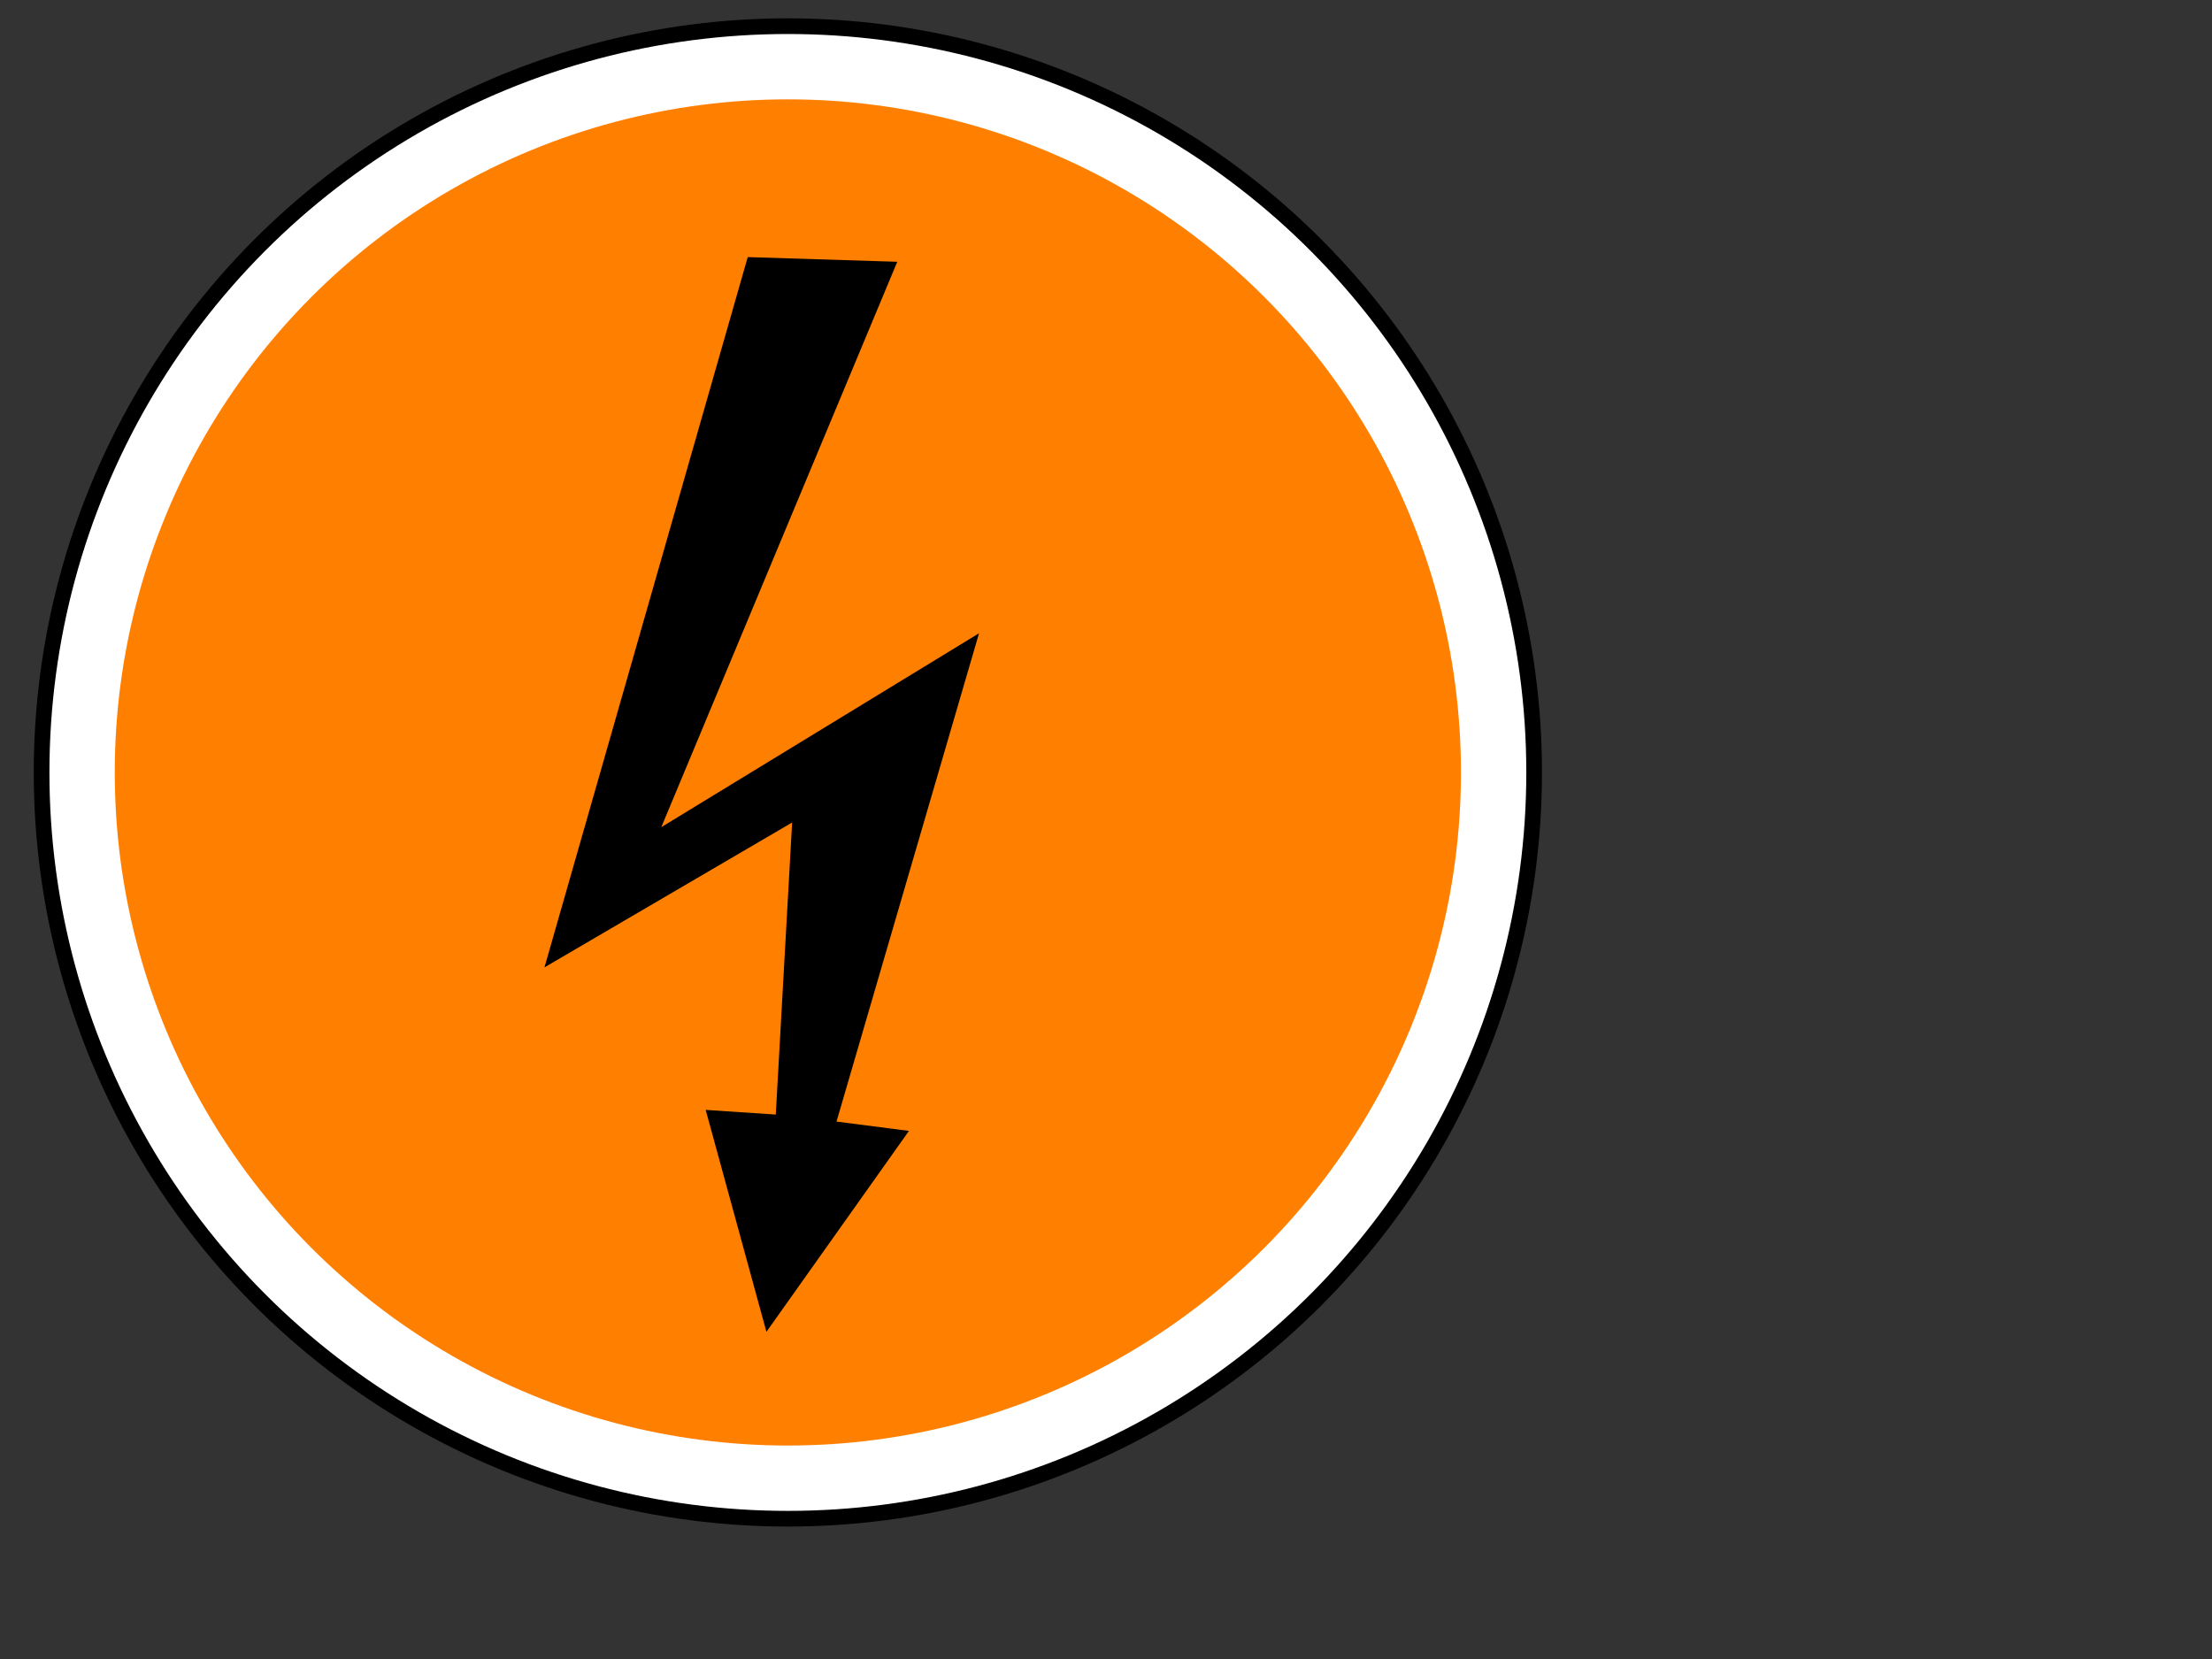 <?xml version="1.0"?><svg width="640" height="480" xmlns="http://www.w3.org/2000/svg">
 <rect width="100%" height="100%" fill="#333333" stroke="none"/>
 <title>Severe water pollution</title>
 <g>
  <!-- Created with SVG-edit - http://svg-edit.googlecode.com/ -->
  <title>Base Aspectos Ambientales</title>
  <g id="svg_6">
   <title>Layer 1</title>
   <!-- Created with SVG-edit - http://svg-edit.googlecode.com/ -->
   <!-- Created with SVG-edit - http://svg-edit.googlecode.com/ -->
   <circle id="svg_9" r="95.203" cy="148" cx="330.264" stroke-width="2" stroke="#000000" fill="#ffffff" transform="matrix(2.268,0,0,2.268,-521.085,-112.172) "/>
   <circle id="svg_8" r="85.867" cy="148" cx="330.264" stroke-width="4.926" fill="#ff7f00" transform="matrix(2.268,0,0,2.268,-521.085,-112.172) "/>
   <!-- Created with SVG-edit - http://svg-edit.googlecode.com/ -->
  </g>
  <title>Layer 1</title>
  <g id="g4407">
   <path d="m198.671,189.783c-10.178,-86.382 -51.15,-89.743 -57.268,-103.436c24.593,20.14 51.987,25.078 57.268,103.436z" id="path2991-2-88-4-5" fill="#ff7f00"/>
   <path d="m229.653,179.431c-15.424,-90.054 -77.517,-93.558 -86.789,-107.834c37.27,20.996 78.785,26.144 86.789,107.834z" id="path2991-2-88" fill="#ff7f00"/>
   <path d="m244.731,179.321c-18.17,-95.762 -91.319,-99.488 -102.241,-114.669c42.642,22.032 89.417,27.008 102.241,114.669z" id="path2991-2-88-7" fill="#ff7f00"/>
   <path d="m217.47,189.93c-13.215,-92.013 -66.415,-95.593 -74.359,-110.179c31.932,21.453 67.502,26.713 74.359,110.179z" id="path2991-2-88-4" fill="#ff7f00"/>
   <path id="path3186" d="m216.343,74.387l-58.811,205.501l71.655,-41.911l-4.732,84.499l-20.28,-1.352l17.576,64.219l41.236,-58.135l-20.956,-2.704l41.236,-141.282l-91.935,56.107l68.275,-163.59l-43.263,-1.352z" marker-mid="none" marker-start="none" stroke-dashoffset="0" stroke-miterlimit="4" stroke-linecap="square" stroke-width="0pt" stroke="#000000" fill-rule="evenodd" fill="#000000"/>
  </g>
 </g>
</svg>